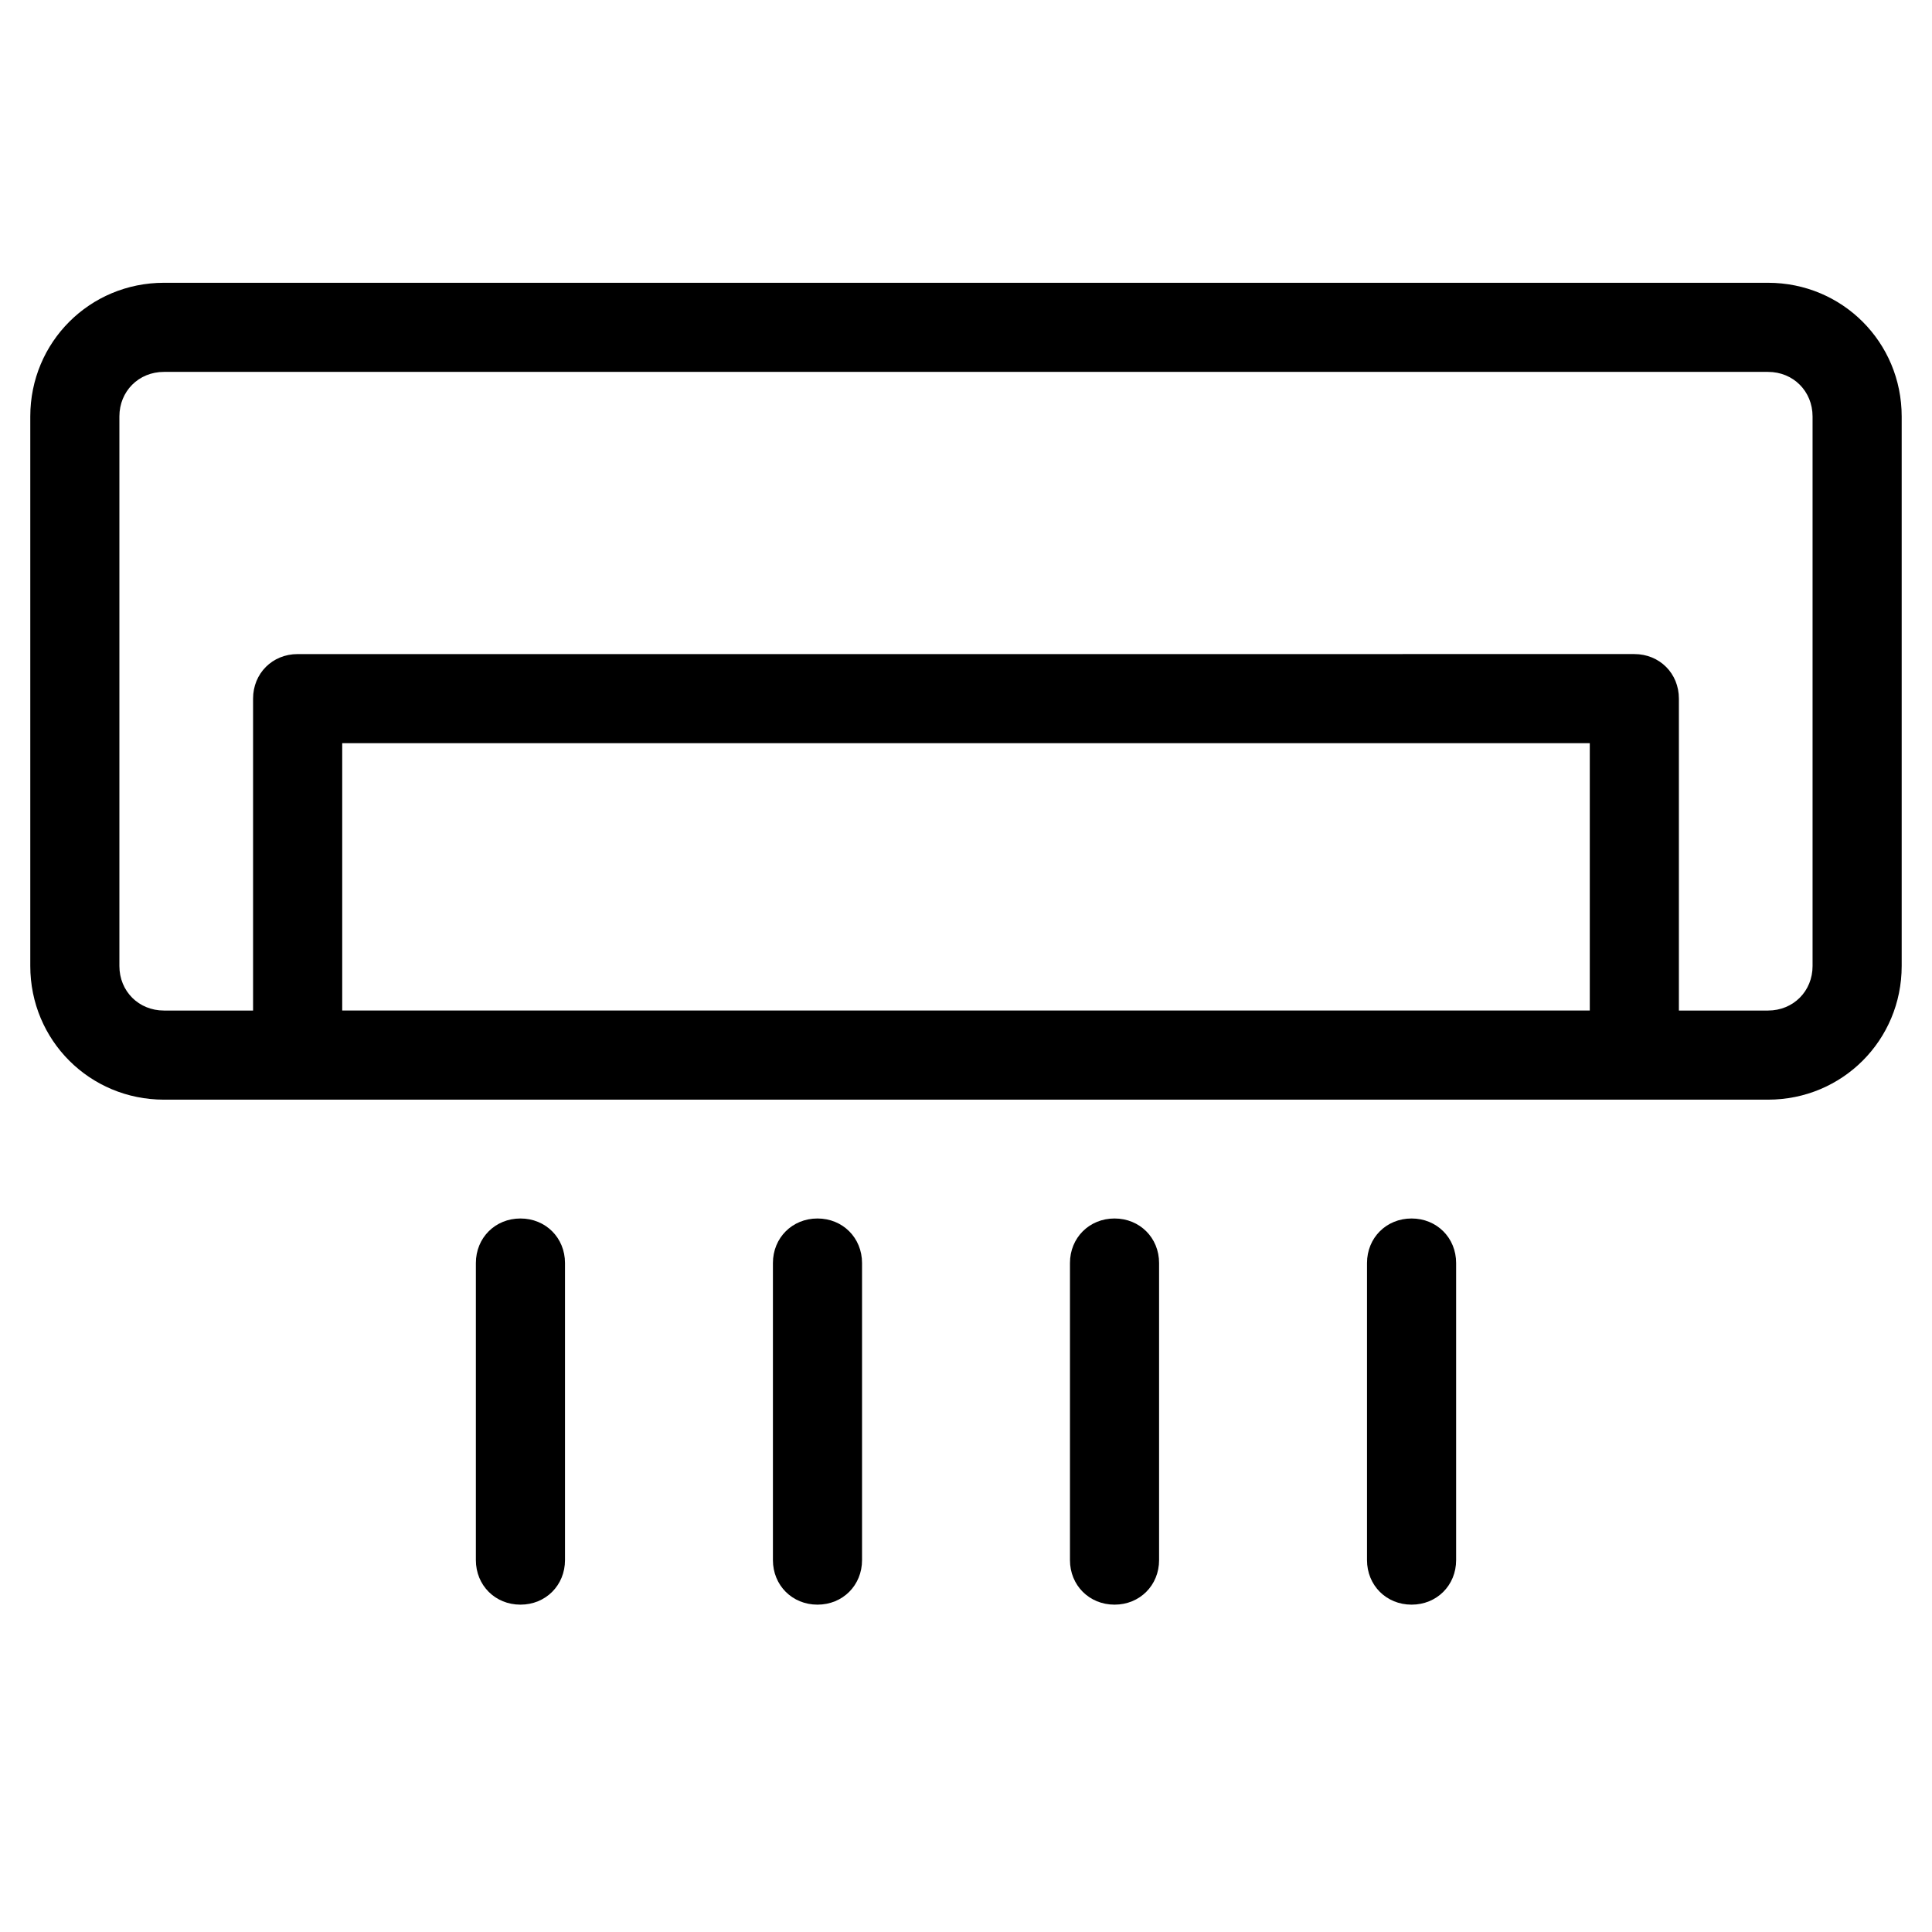 <?xml version="1.0" encoding="UTF-8"?>
<!-- Uploaded to: SVG Repo, www.svgrepo.com, Generator: SVG Repo Mixer Tools -->
<svg fill="#000000" width="800px" height="800px" version="1.1" viewBox="144 144 512 512" xmlns="http://www.w3.org/2000/svg">
 <g>
  <path d="m529.89 557.44v-78.719c0-6.691-5.117-11.809-11.809-11.809s-11.809 5.117-11.809 11.809v78.719c0 6.691 5.117 11.809 11.809 11.809s11.809-5.117 11.809-11.809z"/>
  <path d="m451.17 557.44v-78.719c0-6.691-5.117-11.809-11.809-11.809s-11.809 5.117-11.809 11.809v78.719c0 6.691 5.117 11.809 11.809 11.809s11.809-5.117 11.809-11.809z"/>
  <path d="m372.45 557.44v-78.719c0-6.691-5.117-11.809-11.809-11.809-6.691 0-11.809 5.117-11.809 11.809v78.719c0 6.691 5.117 11.809 11.809 11.809 6.691 0 11.809-5.117 11.809-11.809z"/>
  <path d="m293.73 557.44v-78.719c0-6.691-5.117-11.809-11.809-11.809-6.691 0-11.809 5.117-11.809 11.809v78.719c0 6.691 5.117 11.809 11.809 11.809 6.691 0 11.809-5.117 11.809-11.809z"/>
  <path d="m612.54 218.94h-425.09c-19.68 0-35.426 15.742-35.426 35.426v145.63c0 19.68 15.742 35.426 35.426 35.426h425.09c19.68 0 35.426-15.742 35.426-35.426v-145.63c0-19.68-15.746-35.426-35.426-35.426zm-47.23 192.86h-330.62v-70.848h330.62zm59.039-11.805c0 6.691-5.117 11.809-11.809 11.809h-23.617v-82.66c0-6.691-5.117-11.809-11.809-11.809l-354.24 0.004c-6.691 0-11.809 5.117-11.809 11.809v82.656h-23.617c-6.691 0-11.809-5.117-11.809-11.809v-145.63c0-6.691 5.117-11.809 11.809-11.809h425.09c6.691 0 11.809 5.117 11.809 11.809z"/>
 </g>
</svg>